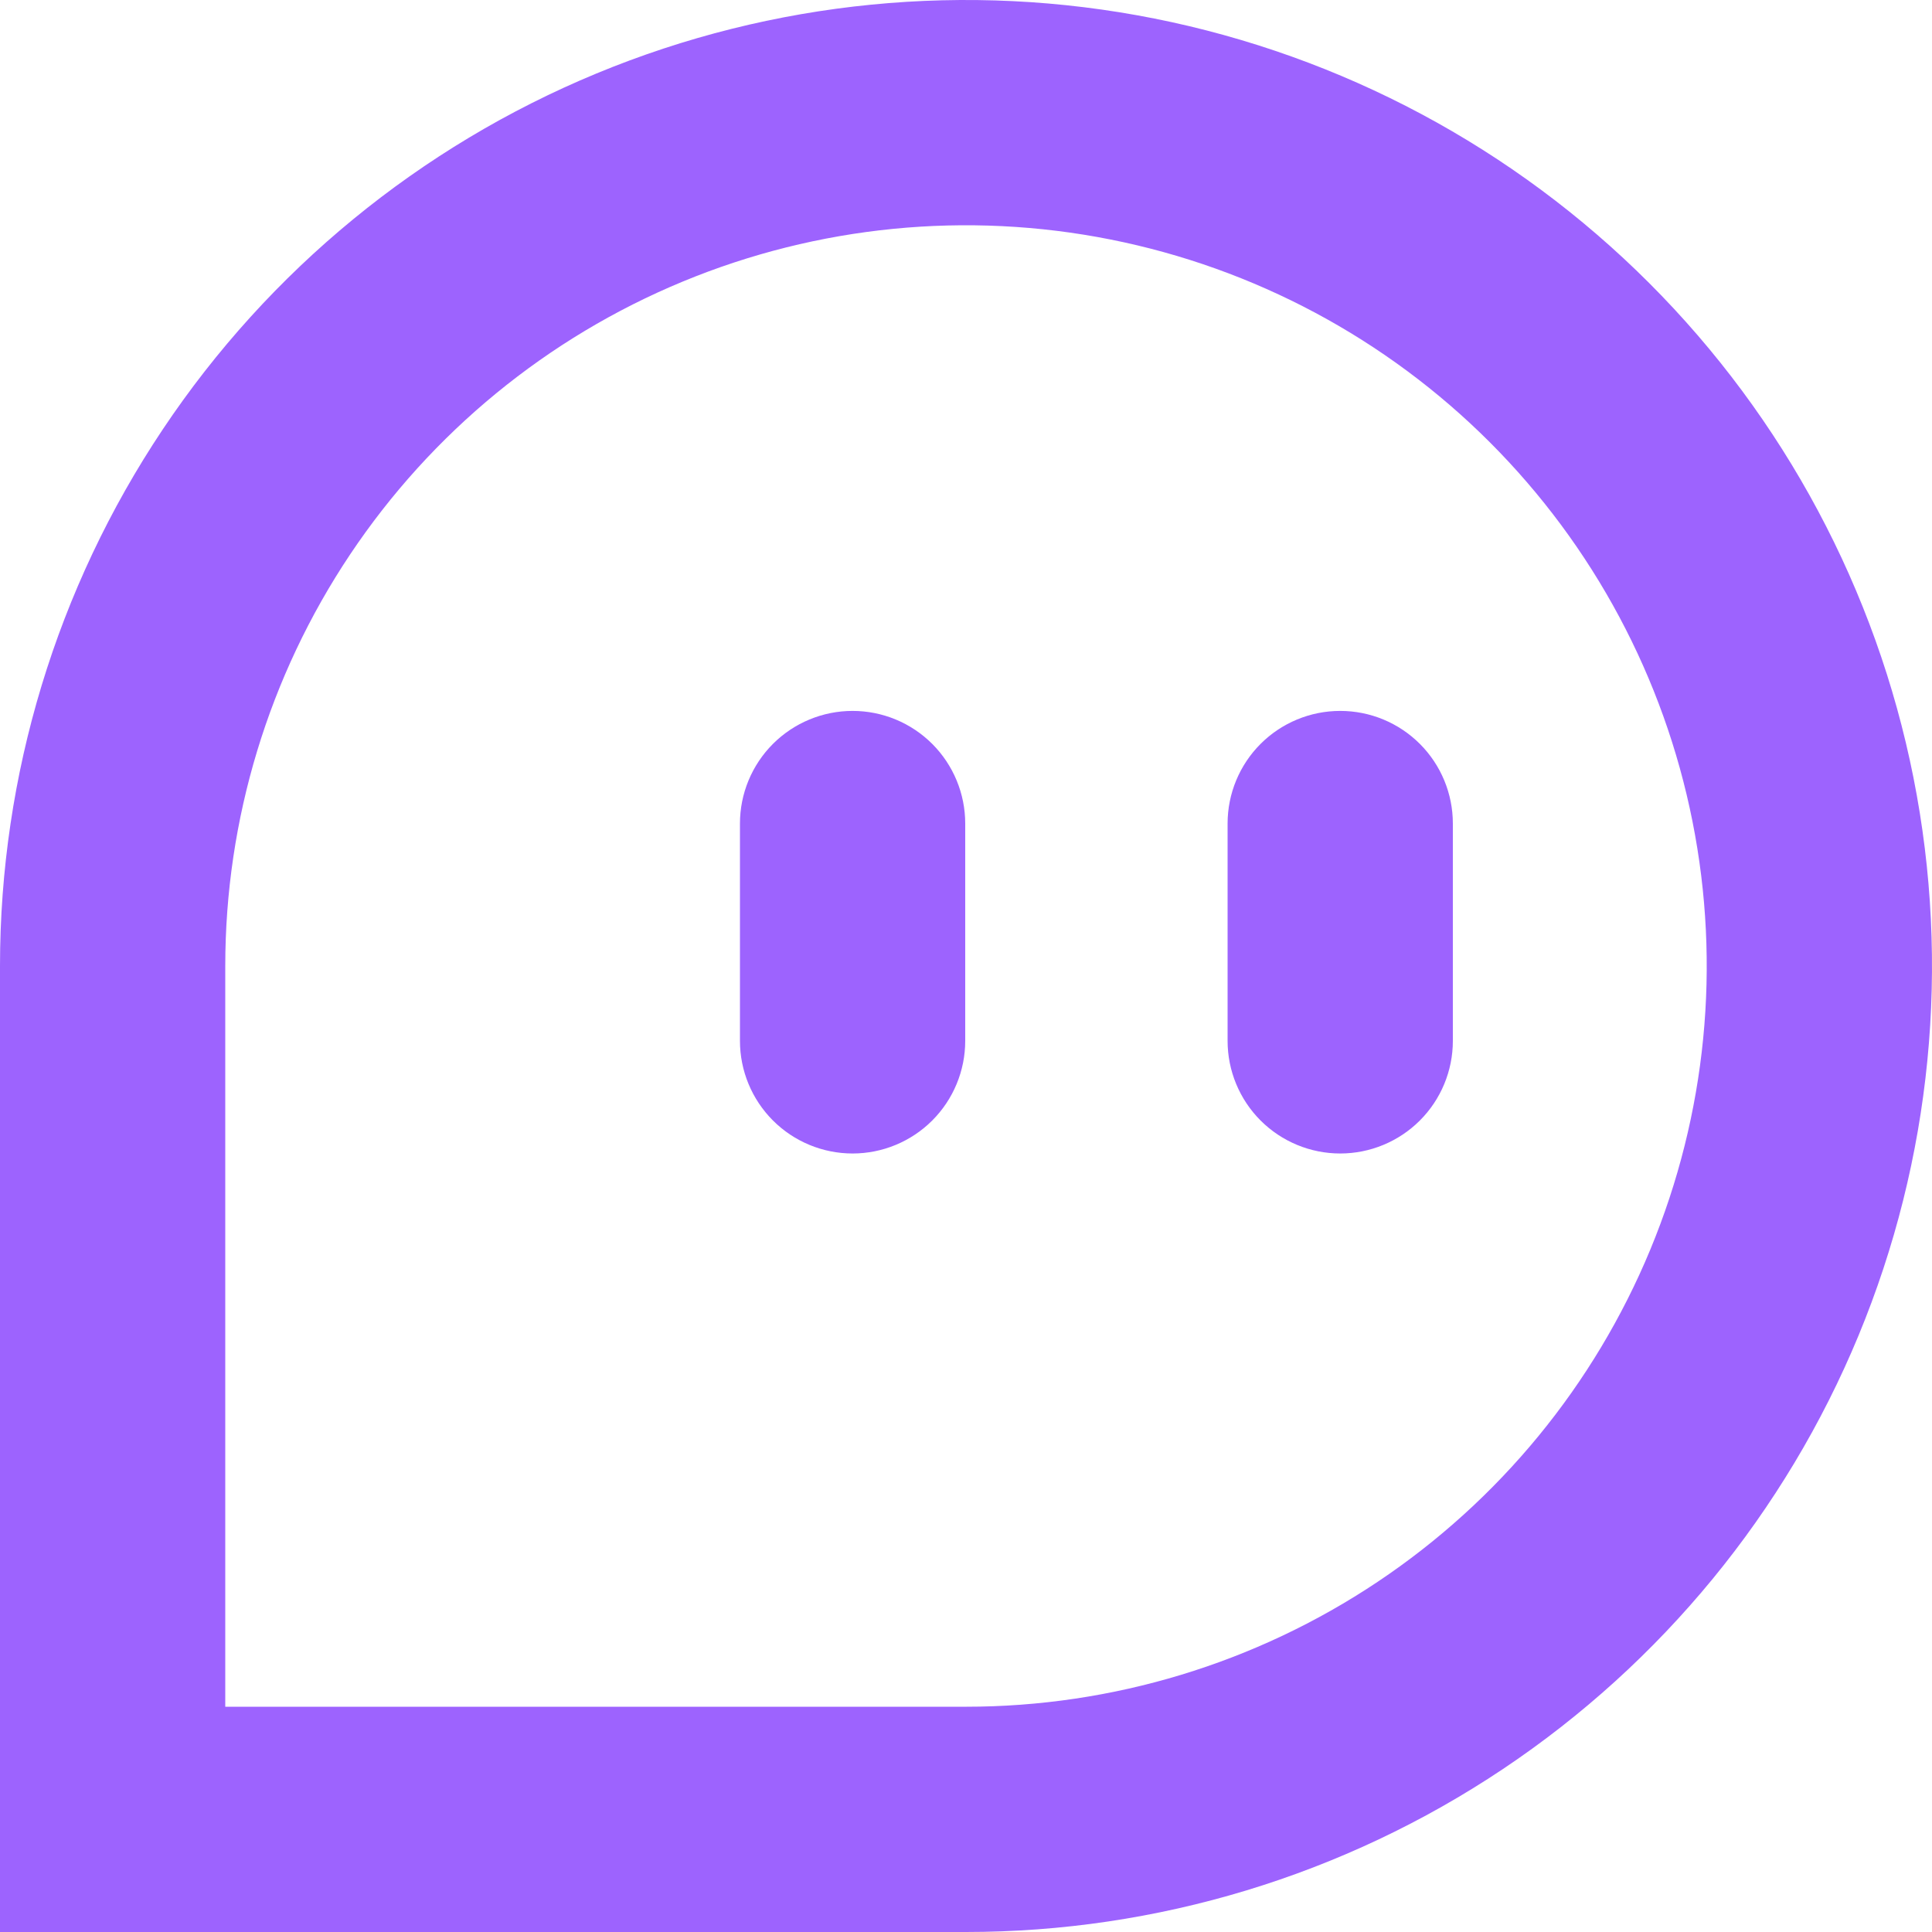 <svg width="201" height="201" viewBox="0 0 201 201" fill="none" xmlns="http://www.w3.org/2000/svg">
<path d="M0 200.999V100.499C0 80.622 5.895 61.191 16.938 44.664C27.981 28.137 43.677 15.256 62.041 7.65C80.405 0.043 100.612 -1.947 120.107 1.931C139.602 5.809 157.51 15.381 171.565 29.436C185.62 43.491 195.191 61.399 199.069 80.894C202.947 100.389 200.956 120.596 193.35 138.96C185.743 157.324 172.862 173.02 156.335 184.063C139.808 195.106 120.377 201 100.5 201L0 200.999ZM23.436 100.499V177.564H100.5C115.742 177.564 130.641 173.044 143.314 164.576C155.987 156.109 165.865 144.073 171.698 129.991C177.53 115.91 179.057 100.415 176.083 85.466C173.11 70.517 165.77 56.786 154.993 46.008C144.215 35.23 130.484 27.891 115.535 24.917C100.586 21.943 85.091 23.469 71.01 29.302C56.928 35.135 44.892 45.012 36.424 57.685C27.956 70.358 23.436 85.257 23.436 100.499ZM127.715 108.288V85.679C127.715 82.571 128.95 79.591 131.147 77.393C133.345 75.195 136.325 73.961 139.433 73.961C142.541 73.961 145.522 75.195 147.719 77.393C149.917 79.591 151.151 82.571 151.151 85.679V108.288C151.151 111.396 149.917 114.376 147.719 116.574C145.522 118.771 142.541 120.006 139.433 120.006C136.325 120.006 133.345 118.771 131.147 116.574C128.95 114.376 127.715 111.396 127.715 108.288ZM76.983 108.288V85.679C76.983 84.14 77.286 82.616 77.875 81.195C78.464 79.773 79.327 78.481 80.415 77.393C81.503 76.305 82.795 75.442 84.217 74.853C85.638 74.264 87.162 73.961 88.701 73.961C90.24 73.961 91.764 74.264 93.185 74.853C94.607 75.442 95.899 76.305 96.987 77.393C98.075 78.481 98.938 79.773 99.527 81.195C100.116 82.616 100.419 84.14 100.419 85.679V108.288C100.419 111.396 99.184 114.376 96.987 116.574C94.789 118.771 91.809 120.006 88.701 120.006C85.593 120.006 82.613 118.771 80.415 116.574C78.218 114.376 76.983 111.396 76.983 108.288Z" fill="#9D63FE"/>
</svg>
